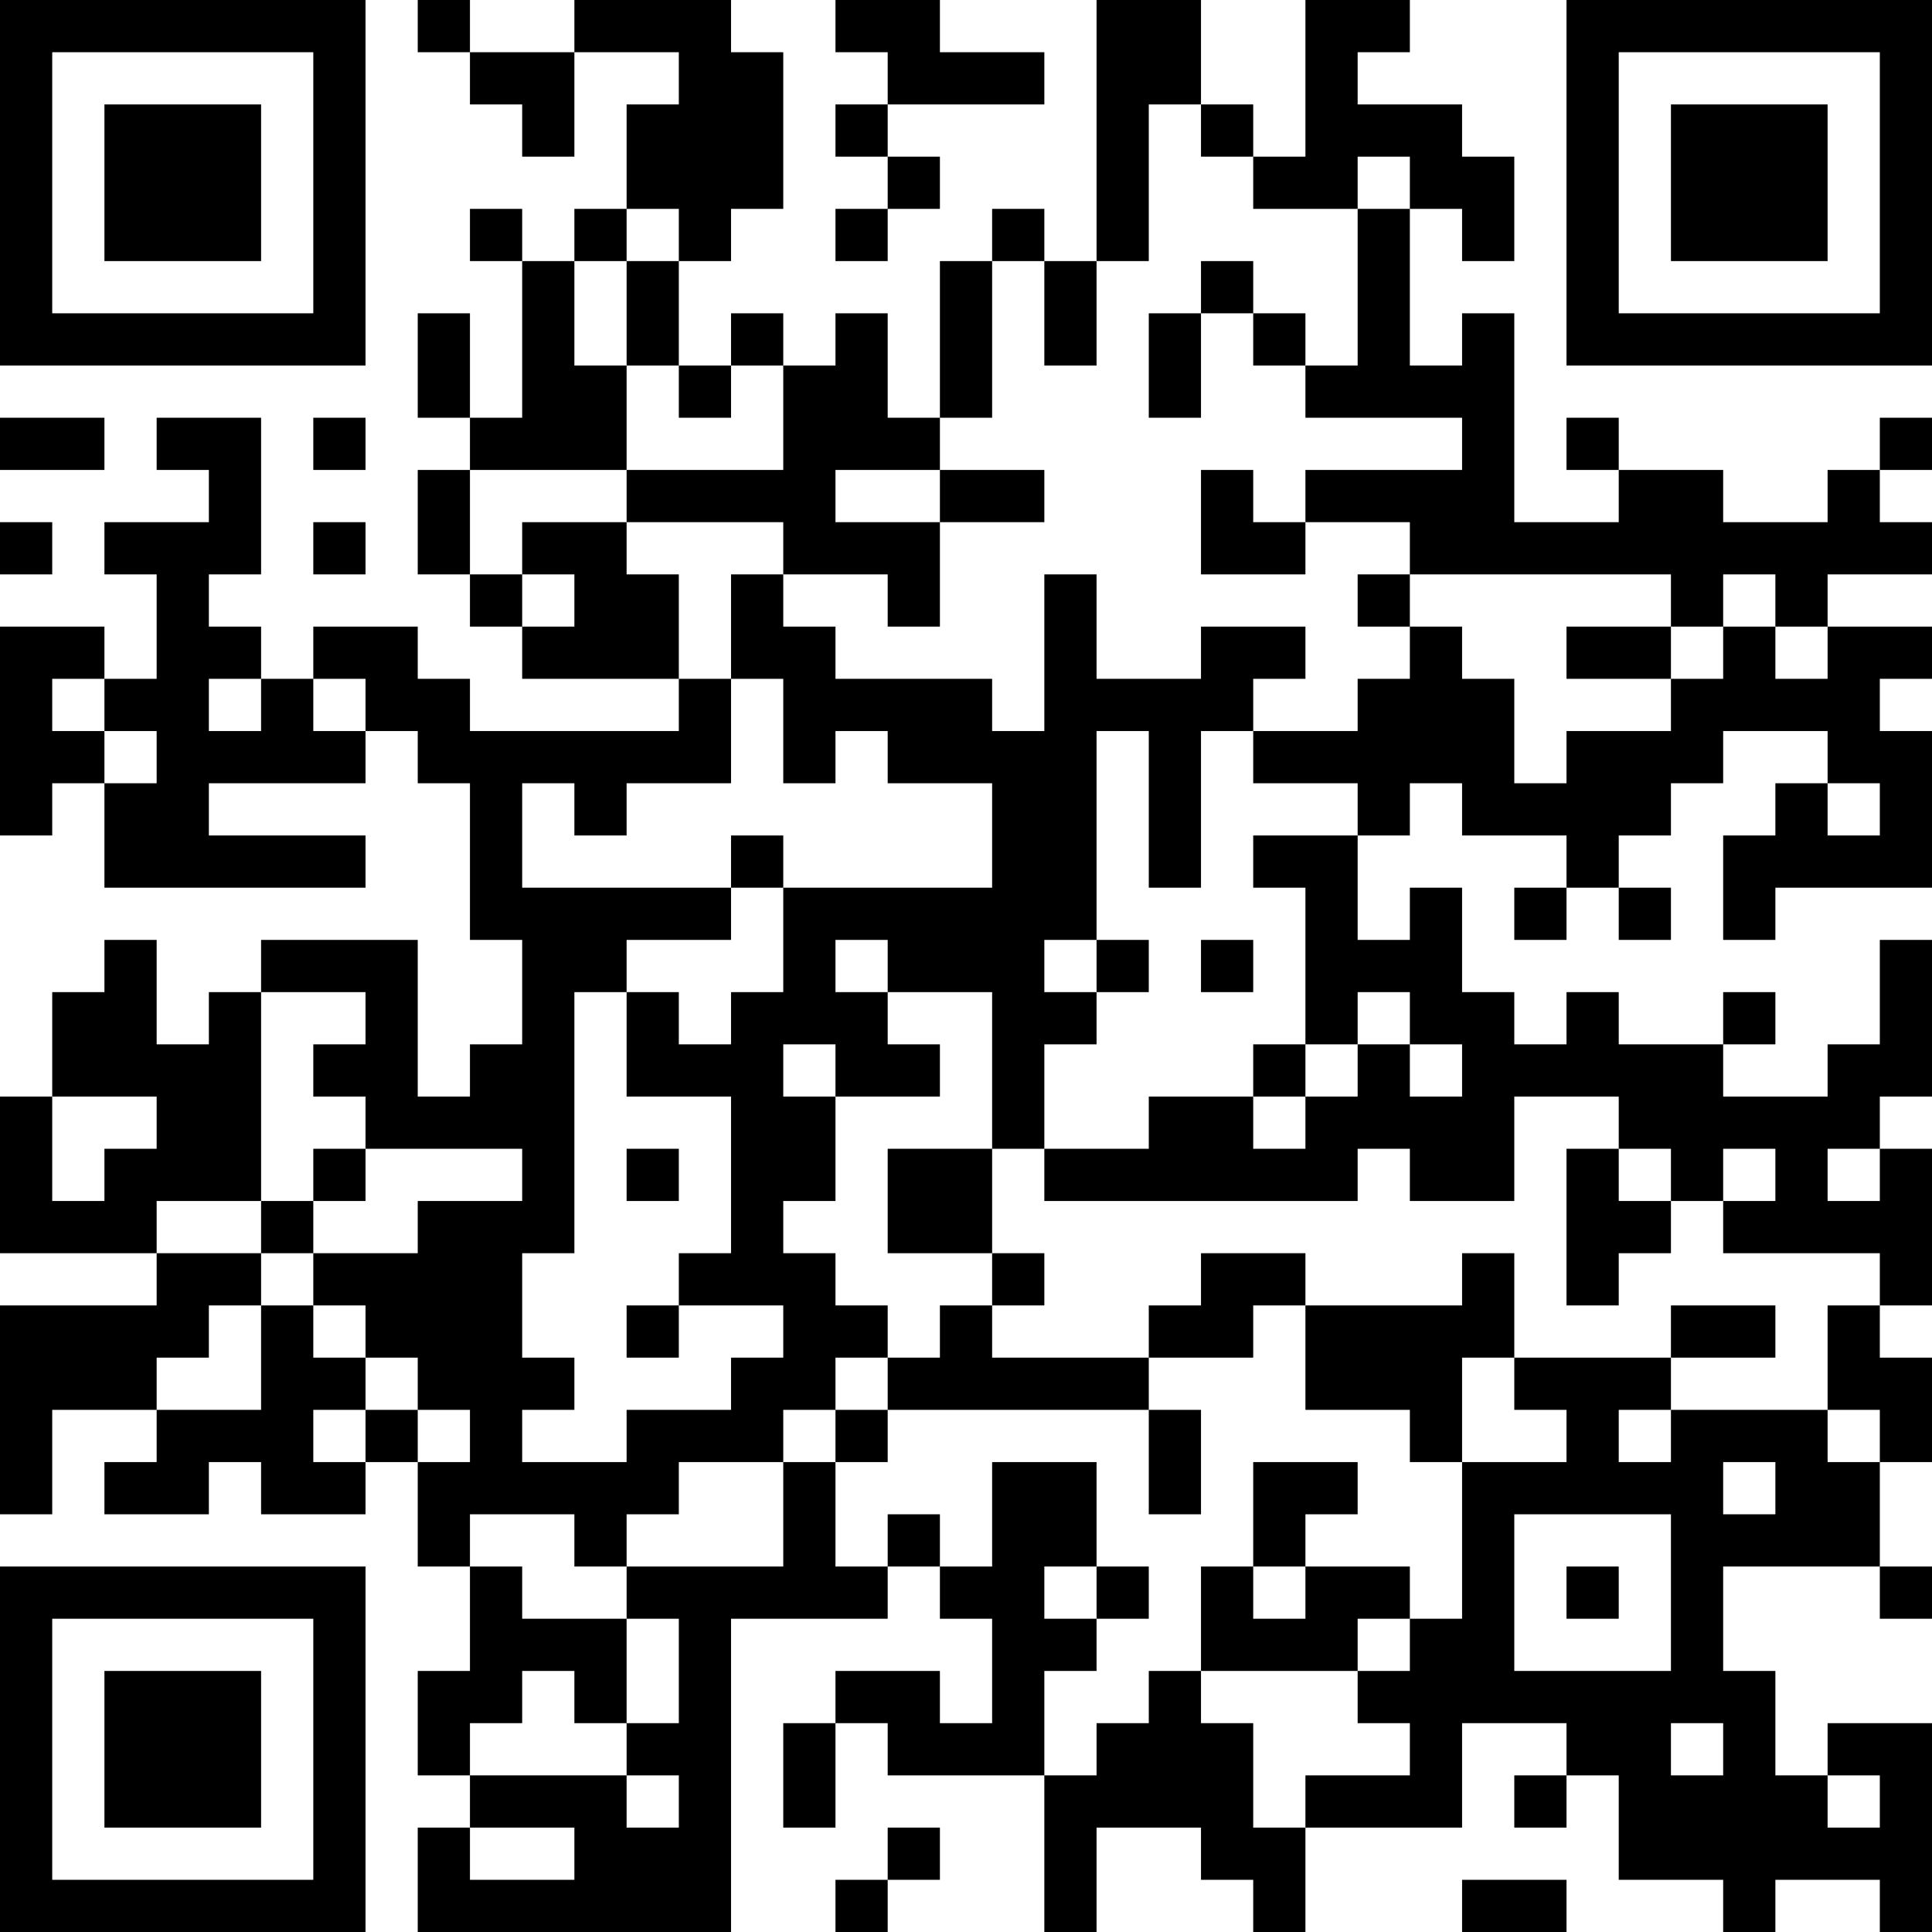 <?xml version="1.0" encoding="UTF-8"?>
<svg xmlns="http://www.w3.org/2000/svg" version="1.1" width="400" height="400" viewBox="0 0 400 400"><rect x="0" y="0" width="400" height="400" fill="#ffffff"/><g transform="scale(10.811)"><g transform="translate(0,0)"><path fill-rule="evenodd" d="M8 0L8 1L9 1L9 2L10 2L10 3L11 3L11 1L13 1L13 2L12 2L12 4L11 4L11 5L10 5L10 4L9 4L9 5L10 5L10 8L9 8L9 6L8 6L8 8L9 8L9 9L8 9L8 11L9 11L9 12L10 12L10 13L13 13L13 14L9 14L9 13L8 13L8 12L6 12L6 13L5 13L5 12L4 12L4 11L5 11L5 8L3 8L3 9L4 9L4 10L2 10L2 11L3 11L3 13L2 13L2 12L0 12L0 16L1 16L1 15L2 15L2 17L7 17L7 16L4 16L4 15L7 15L7 14L8 14L8 15L9 15L9 18L10 18L10 20L9 20L9 21L8 21L8 18L5 18L5 19L4 19L4 20L3 20L3 18L2 18L2 19L1 19L1 21L0 21L0 24L3 24L3 25L0 25L0 29L1 29L1 27L3 27L3 28L2 28L2 29L4 29L4 28L5 28L5 29L7 29L7 28L8 28L8 30L9 30L9 32L8 32L8 34L9 34L9 35L8 35L8 37L14 37L14 31L17 31L17 30L18 30L18 31L19 31L19 33L18 33L18 32L16 32L16 33L15 33L15 35L16 35L16 33L17 33L17 34L20 34L20 37L21 37L21 35L23 35L23 36L24 36L24 37L25 37L25 35L28 35L28 33L30 33L30 34L29 34L29 35L30 35L30 34L31 34L31 36L33 36L33 37L34 37L34 36L36 36L36 37L37 37L37 33L35 33L35 34L34 34L34 32L33 32L33 30L36 30L36 31L37 31L37 30L36 30L36 28L37 28L37 26L36 26L36 25L37 25L37 22L36 22L36 21L37 21L37 18L36 18L36 20L35 20L35 21L33 21L33 20L34 20L34 19L33 19L33 20L31 20L31 19L30 19L30 20L29 20L29 19L28 19L28 17L27 17L27 18L26 18L26 16L27 16L27 15L28 15L28 16L30 16L30 17L29 17L29 18L30 18L30 17L31 17L31 18L32 18L32 17L31 17L31 16L32 16L32 15L33 15L33 14L35 14L35 15L34 15L34 16L33 16L33 18L34 18L34 17L37 17L37 14L36 14L36 13L37 13L37 12L35 12L35 11L37 11L37 10L36 10L36 9L37 9L37 8L36 8L36 9L35 9L35 10L33 10L33 9L31 9L31 8L30 8L30 9L31 9L31 10L29 10L29 6L28 6L28 7L27 7L27 4L28 4L28 5L29 5L29 3L28 3L28 2L26 2L26 1L27 1L27 0L25 0L25 3L24 3L24 2L23 2L23 0L21 0L21 5L20 5L20 4L19 4L19 5L18 5L18 8L17 8L17 6L16 6L16 7L15 7L15 6L14 6L14 7L13 7L13 5L14 5L14 4L15 4L15 1L14 1L14 0L11 0L11 1L9 1L9 0ZM16 0L16 1L17 1L17 2L16 2L16 3L17 3L17 4L16 4L16 5L17 5L17 4L18 4L18 3L17 3L17 2L20 2L20 1L18 1L18 0ZM22 2L22 5L21 5L21 7L20 7L20 5L19 5L19 8L18 8L18 9L16 9L16 10L18 10L18 12L17 12L17 11L15 11L15 10L12 10L12 9L15 9L15 7L14 7L14 8L13 8L13 7L12 7L12 5L13 5L13 4L12 4L12 5L11 5L11 7L12 7L12 9L9 9L9 11L10 11L10 12L11 12L11 11L10 11L10 10L12 10L12 11L13 11L13 13L14 13L14 15L12 15L12 16L11 16L11 15L10 15L10 17L14 17L14 18L12 18L12 19L11 19L11 24L10 24L10 26L11 26L11 27L10 27L10 28L12 28L12 27L14 27L14 26L15 26L15 25L13 25L13 24L14 24L14 21L12 21L12 19L13 19L13 20L14 20L14 19L15 19L15 17L19 17L19 15L17 15L17 14L16 14L16 15L15 15L15 13L14 13L14 11L15 11L15 12L16 12L16 13L19 13L19 14L20 14L20 11L21 11L21 13L23 13L23 12L25 12L25 13L24 13L24 14L23 14L23 17L22 17L22 14L21 14L21 18L20 18L20 19L21 19L21 20L20 20L20 22L19 22L19 19L17 19L17 18L16 18L16 19L17 19L17 20L18 20L18 21L16 21L16 20L15 20L15 21L16 21L16 23L15 23L15 24L16 24L16 25L17 25L17 26L16 26L16 27L15 27L15 28L13 28L13 29L12 29L12 30L11 30L11 29L9 29L9 30L10 30L10 31L12 31L12 33L11 33L11 32L10 32L10 33L9 33L9 34L12 34L12 35L13 35L13 34L12 34L12 33L13 33L13 31L12 31L12 30L15 30L15 28L16 28L16 30L17 30L17 29L18 29L18 30L19 30L19 28L21 28L21 30L20 30L20 31L21 31L21 32L20 32L20 34L21 34L21 33L22 33L22 32L23 32L23 33L24 33L24 35L25 35L25 34L27 34L27 33L26 33L26 32L27 32L27 31L28 31L28 28L30 28L30 27L29 27L29 26L32 26L32 27L31 27L31 28L32 28L32 27L35 27L35 28L36 28L36 27L35 27L35 25L36 25L36 24L33 24L33 23L34 23L34 22L33 22L33 23L32 23L32 22L31 22L31 21L29 21L29 23L27 23L27 22L26 22L26 23L20 23L20 22L22 22L22 21L24 21L24 22L25 22L25 21L26 21L26 20L27 20L27 21L28 21L28 20L27 20L27 19L26 19L26 20L25 20L25 17L24 17L24 16L26 16L26 15L24 15L24 14L26 14L26 13L27 13L27 12L28 12L28 13L29 13L29 15L30 15L30 14L32 14L32 13L33 13L33 12L34 12L34 13L35 13L35 12L34 12L34 11L33 11L33 12L32 12L32 11L27 11L27 10L25 10L25 9L28 9L28 8L25 8L25 7L26 7L26 4L27 4L27 3L26 3L26 4L24 4L24 3L23 3L23 2ZM23 5L23 6L22 6L22 8L23 8L23 6L24 6L24 7L25 7L25 6L24 6L24 5ZM0 8L0 9L2 9L2 8ZM6 8L6 9L7 9L7 8ZM18 9L18 10L20 10L20 9ZM23 9L23 11L25 11L25 10L24 10L24 9ZM0 10L0 11L1 11L1 10ZM6 10L6 11L7 11L7 10ZM26 11L26 12L27 12L27 11ZM30 12L30 13L32 13L32 12ZM1 13L1 14L2 14L2 15L3 15L3 14L2 14L2 13ZM4 13L4 14L5 14L5 13ZM6 13L6 14L7 14L7 13ZM35 15L35 16L36 16L36 15ZM14 16L14 17L15 17L15 16ZM21 18L21 19L22 19L22 18ZM23 18L23 19L24 19L24 18ZM5 19L5 23L3 23L3 24L5 24L5 25L4 25L4 26L3 26L3 27L5 27L5 25L6 25L6 26L7 26L7 27L6 27L6 28L7 28L7 27L8 27L8 28L9 28L9 27L8 27L8 26L7 26L7 25L6 25L6 24L8 24L8 23L10 23L10 22L7 22L7 21L6 21L6 20L7 20L7 19ZM24 20L24 21L25 21L25 20ZM1 21L1 23L2 23L2 22L3 22L3 21ZM6 22L6 23L5 23L5 24L6 24L6 23L7 23L7 22ZM12 22L12 23L13 23L13 22ZM17 22L17 24L19 24L19 25L18 25L18 26L17 26L17 27L16 27L16 28L17 28L17 27L22 27L22 29L23 29L23 27L22 27L22 26L24 26L24 25L25 25L25 27L27 27L27 28L28 28L28 26L29 26L29 24L28 24L28 25L25 25L25 24L23 24L23 25L22 25L22 26L19 26L19 25L20 25L20 24L19 24L19 22ZM30 22L30 25L31 25L31 24L32 24L32 23L31 23L31 22ZM35 22L35 23L36 23L36 22ZM12 25L12 26L13 26L13 25ZM32 25L32 26L34 26L34 25ZM24 28L24 30L23 30L23 32L26 32L26 31L27 31L27 30L25 30L25 29L26 29L26 28ZM33 28L33 29L34 29L34 28ZM29 29L29 32L32 32L32 29ZM21 30L21 31L22 31L22 30ZM24 30L24 31L25 31L25 30ZM30 30L30 31L31 31L31 30ZM32 33L32 34L33 34L33 33ZM35 34L35 35L36 35L36 34ZM9 35L9 36L11 36L11 35ZM17 35L17 36L16 36L16 37L17 37L17 36L18 36L18 35ZM28 36L28 37L30 37L30 36ZM0 0L0 7L7 7L7 0ZM1 1L1 6L6 6L6 1ZM2 2L2 5L5 5L5 2ZM30 0L30 7L37 7L37 0ZM31 1L31 6L36 6L36 1ZM32 2L32 5L35 5L35 2ZM0 30L0 37L7 37L7 30ZM1 31L1 36L6 36L6 31ZM2 32L2 35L5 35L5 32Z" fill="#000000"/></g></g></svg>

